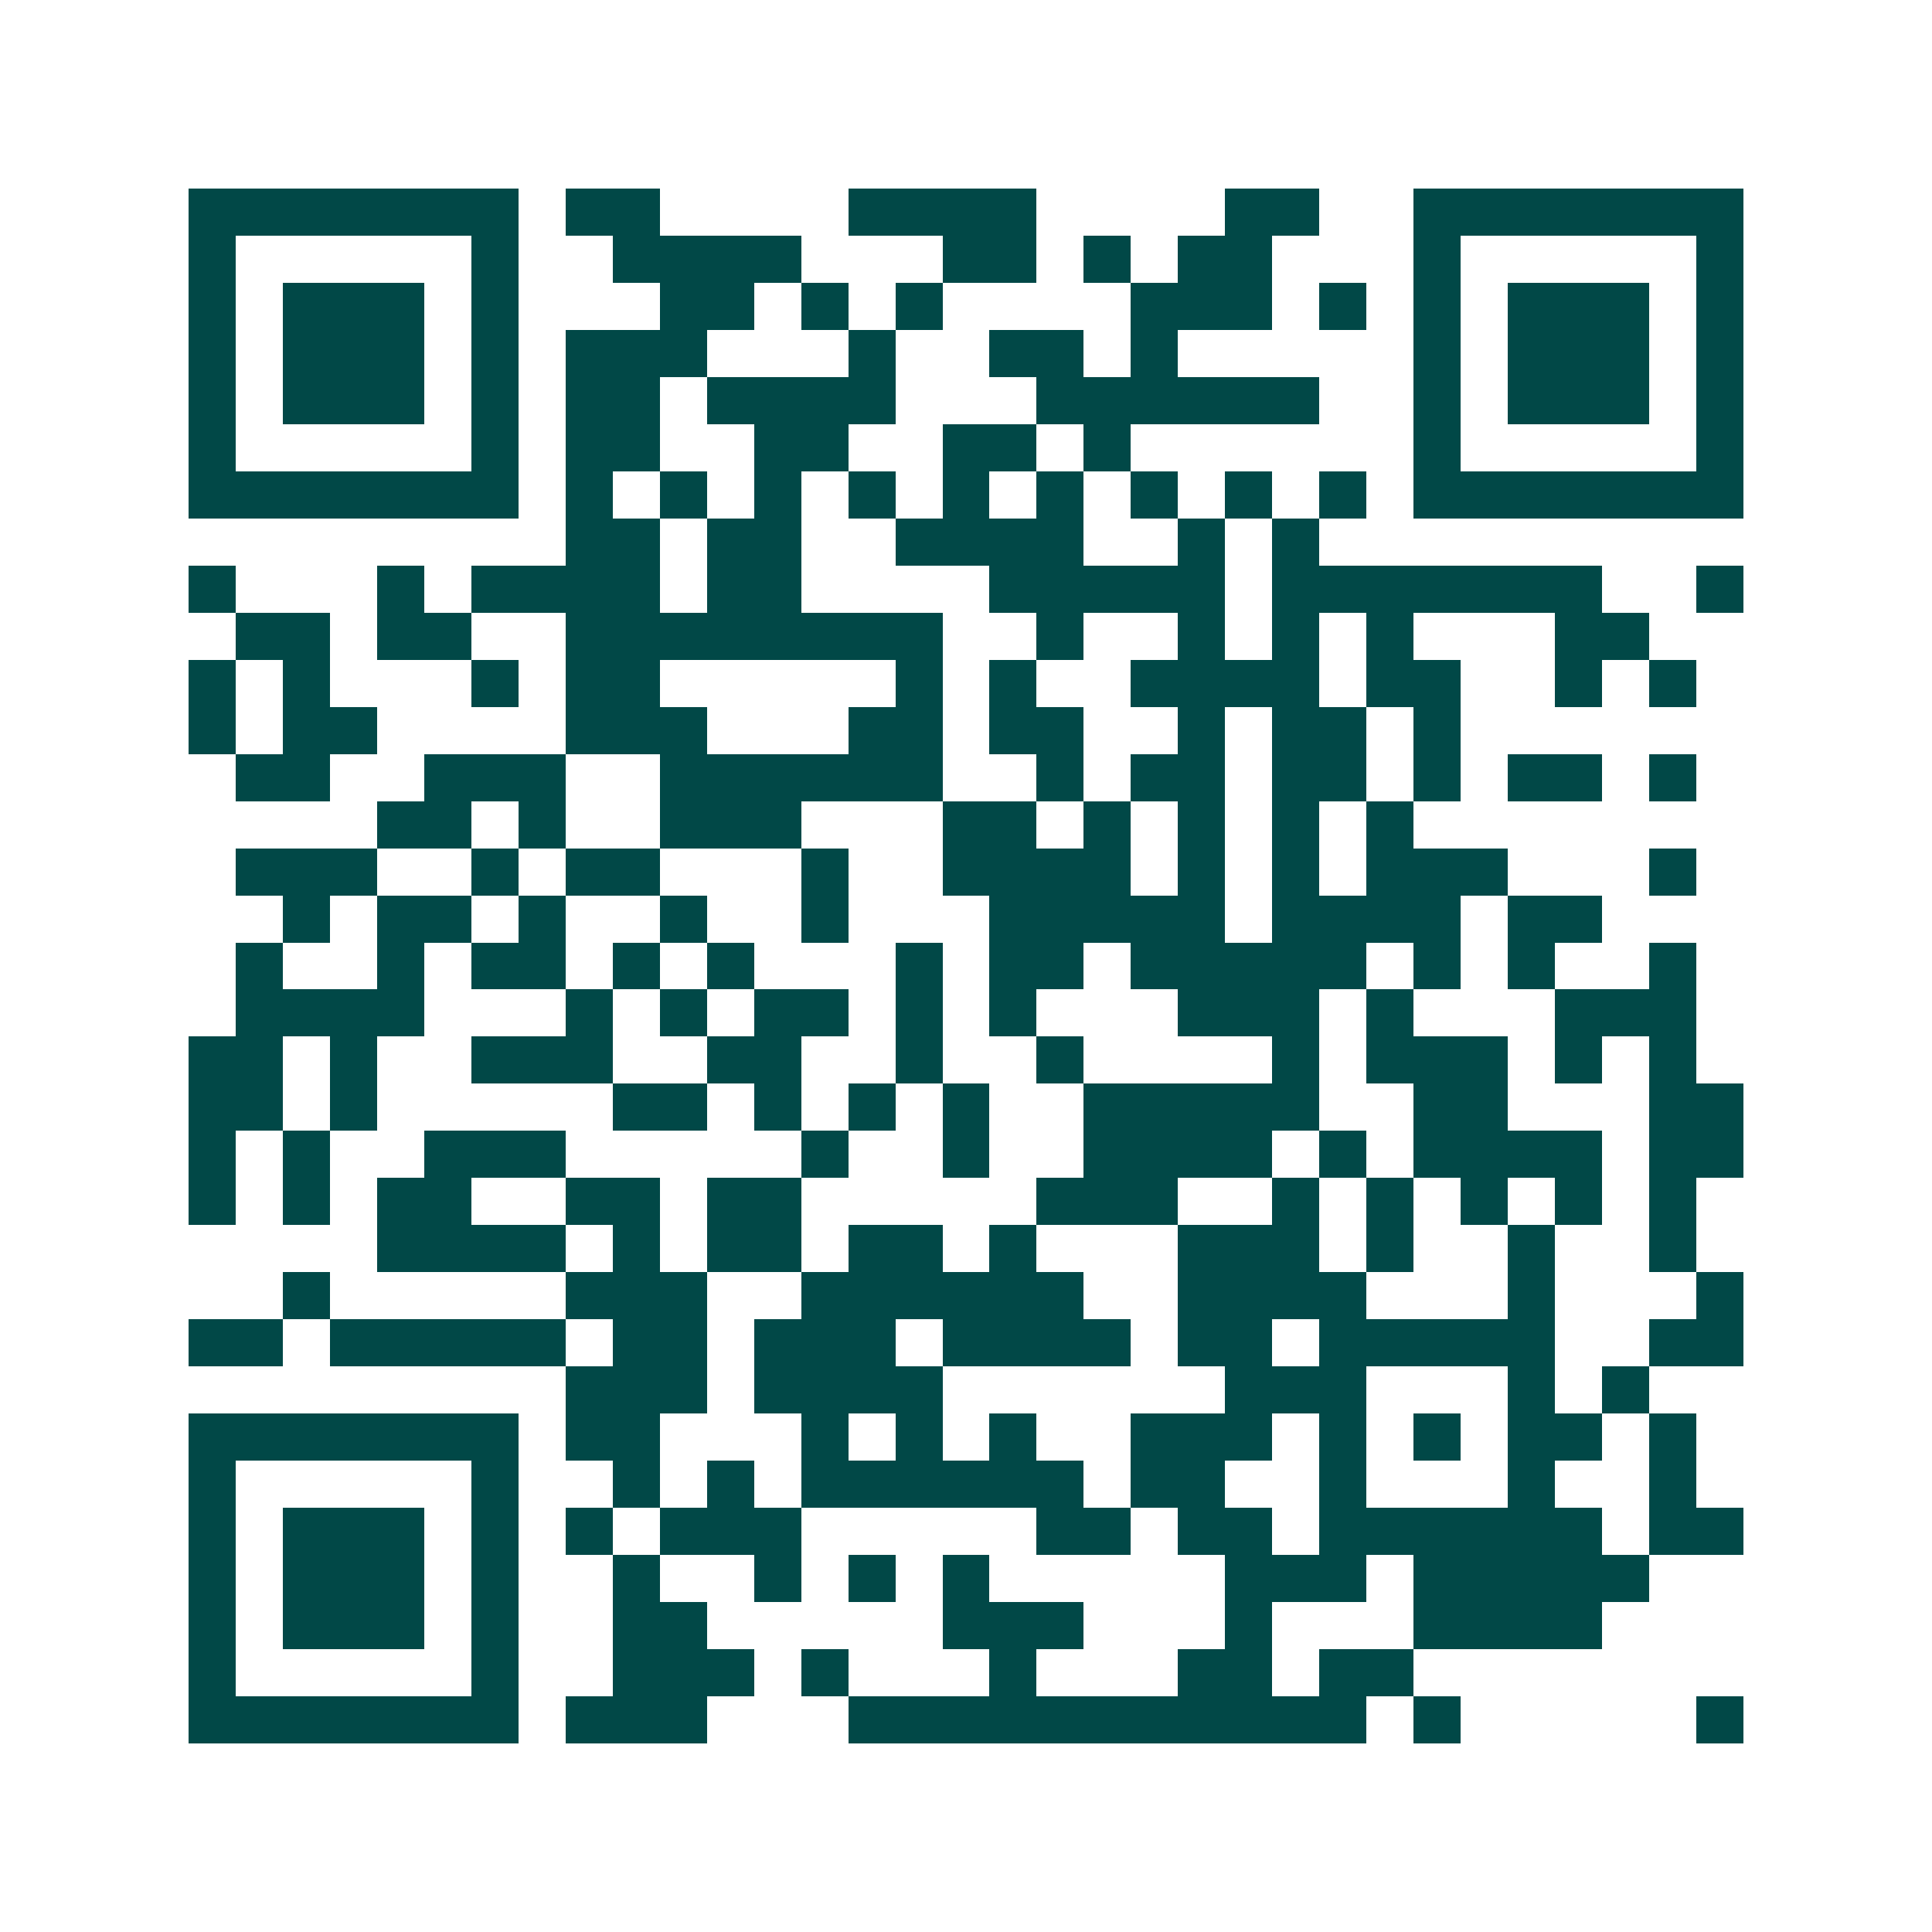 <svg xmlns="http://www.w3.org/2000/svg" width="200" height="200" viewBox="0 0 41 41" shape-rendering="crispEdges"><path fill="#ffffff" d="M0 0h41v41H0z"/><path stroke="#014847" d="M4 4.5h7m1 0h2m4 0h4m4 0h2m2 0h7M4 5.5h1m5 0h1m2 0h4m3 0h2m1 0h1m1 0h2m3 0h1m5 0h1M4 6.5h1m1 0h3m1 0h1m3 0h2m1 0h1m1 0h1m4 0h3m1 0h1m1 0h1m1 0h3m1 0h1M4 7.5h1m1 0h3m1 0h1m1 0h3m3 0h1m2 0h2m1 0h1m5 0h1m1 0h3m1 0h1M4 8.5h1m1 0h3m1 0h1m1 0h2m1 0h4m3 0h6m2 0h1m1 0h3m1 0h1M4 9.5h1m5 0h1m1 0h2m2 0h2m2 0h2m1 0h1m6 0h1m5 0h1M4 10.5h7m1 0h1m1 0h1m1 0h1m1 0h1m1 0h1m1 0h1m1 0h1m1 0h1m1 0h1m1 0h7M12 11.5h2m1 0h2m2 0h4m2 0h1m1 0h1M4 12.5h1m3 0h1m1 0h4m1 0h2m4 0h5m1 0h7m2 0h1M5 13.5h2m1 0h2m2 0h8m2 0h1m2 0h1m1 0h1m1 0h1m3 0h2M4 14.5h1m1 0h1m3 0h1m1 0h2m5 0h1m1 0h1m2 0h4m1 0h2m2 0h1m1 0h1M4 15.5h1m1 0h2m4 0h3m3 0h2m1 0h2m2 0h1m1 0h2m1 0h1M5 16.5h2m2 0h3m2 0h6m2 0h1m1 0h2m1 0h2m1 0h1m1 0h2m1 0h1M8 17.5h2m1 0h1m2 0h3m3 0h2m1 0h1m1 0h1m1 0h1m1 0h1M5 18.5h3m2 0h1m1 0h2m3 0h1m2 0h4m1 0h1m1 0h1m1 0h3m3 0h1M6 19.5h1m1 0h2m1 0h1m2 0h1m2 0h1m3 0h5m1 0h4m1 0h2M5 20.5h1m2 0h1m1 0h2m1 0h1m1 0h1m3 0h1m1 0h2m1 0h5m1 0h1m1 0h1m2 0h1M5 21.5h4m3 0h1m1 0h1m1 0h2m1 0h1m1 0h1m3 0h3m1 0h1m3 0h3M4 22.5h2m1 0h1m2 0h3m2 0h2m2 0h1m2 0h1m4 0h1m1 0h3m1 0h1m1 0h1M4 23.5h2m1 0h1m5 0h2m1 0h1m1 0h1m1 0h1m2 0h5m2 0h2m3 0h2M4 24.5h1m1 0h1m2 0h3m5 0h1m2 0h1m2 0h4m1 0h1m1 0h4m1 0h2M4 25.5h1m1 0h1m1 0h2m2 0h2m1 0h2m5 0h3m2 0h1m1 0h1m1 0h1m1 0h1m1 0h1M8 26.5h4m1 0h1m1 0h2m1 0h2m1 0h1m3 0h3m1 0h1m2 0h1m2 0h1M6 27.5h1m5 0h3m2 0h6m2 0h4m3 0h1m3 0h1M4 28.5h2m1 0h5m1 0h2m1 0h3m1 0h4m1 0h2m1 0h5m2 0h2M12 29.5h3m1 0h4m6 0h3m3 0h1m1 0h1M4 30.5h7m1 0h2m3 0h1m1 0h1m1 0h1m2 0h3m1 0h1m1 0h1m1 0h2m1 0h1M4 31.5h1m5 0h1m2 0h1m1 0h1m1 0h6m1 0h2m2 0h1m3 0h1m2 0h1M4 32.5h1m1 0h3m1 0h1m1 0h1m1 0h3m5 0h2m1 0h2m1 0h6m1 0h2M4 33.5h1m1 0h3m1 0h1m2 0h1m2 0h1m1 0h1m1 0h1m5 0h3m1 0h5M4 34.5h1m1 0h3m1 0h1m2 0h2m5 0h3m3 0h1m3 0h4M4 35.5h1m5 0h1m2 0h3m1 0h1m3 0h1m3 0h2m1 0h2M4 36.5h7m1 0h3m3 0h11m1 0h1m5 0h1"/></svg>
